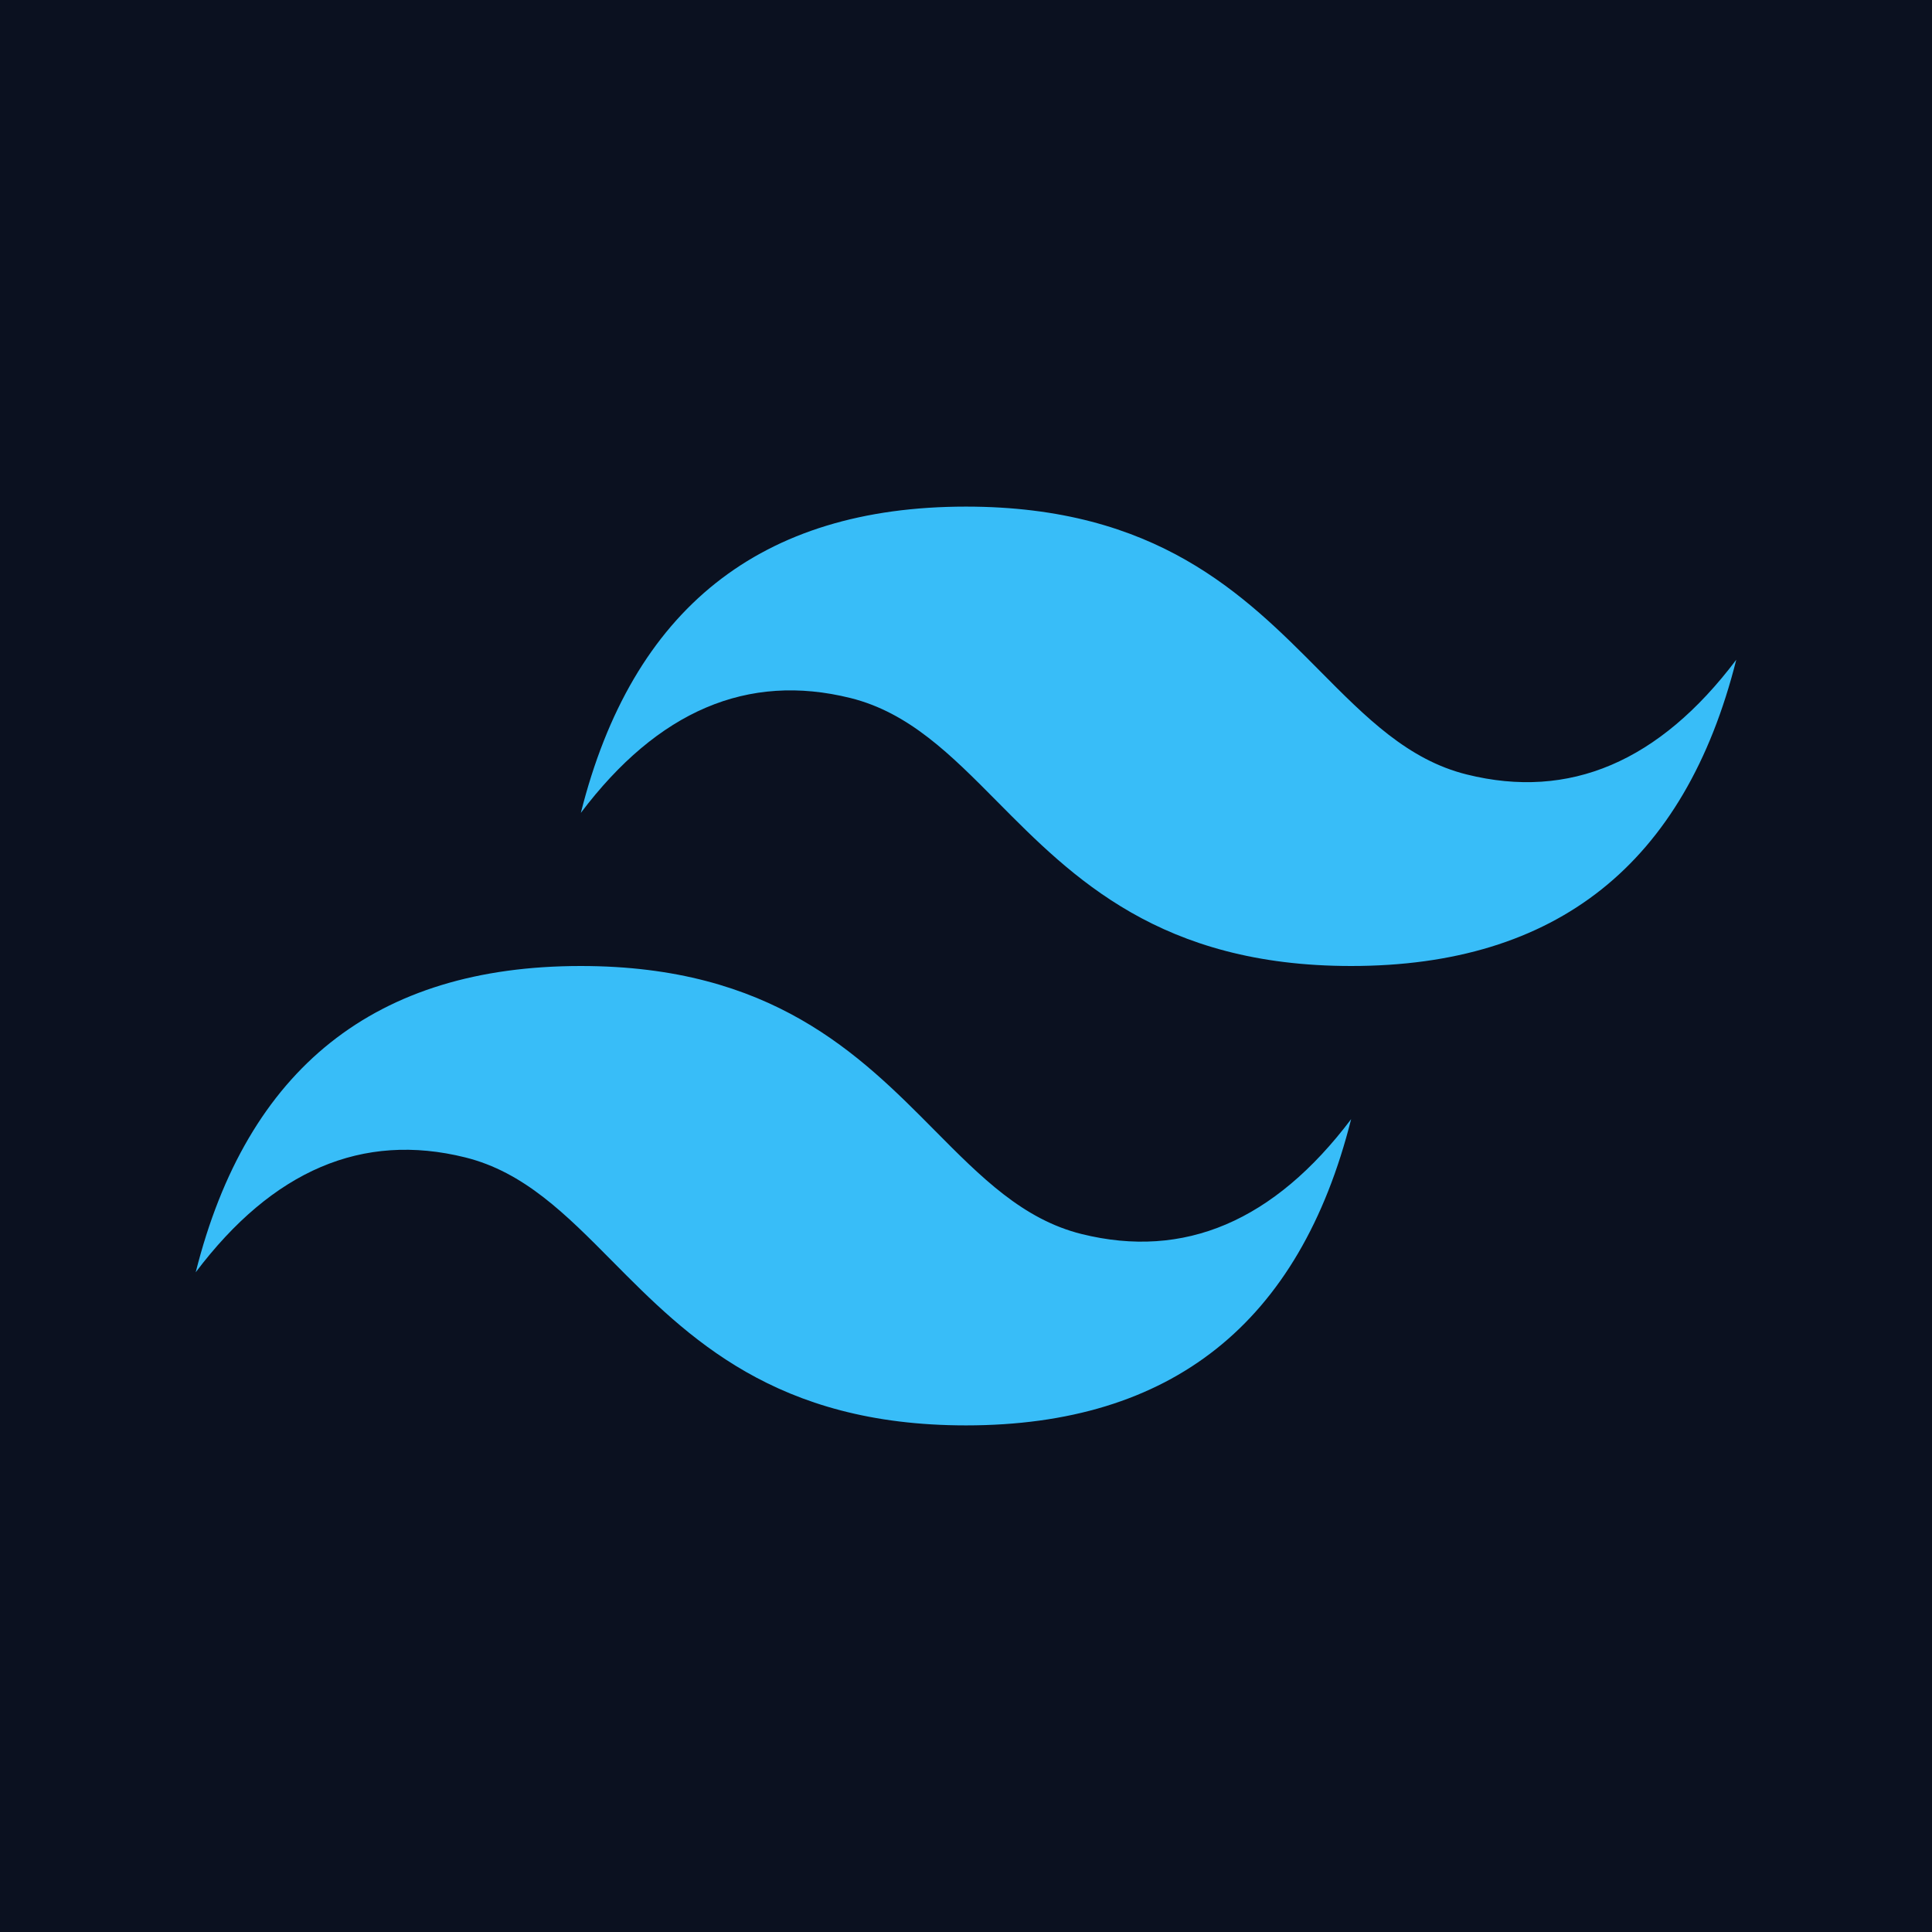 <?xml version="1.0" encoding="UTF-8"?>
<svg xmlns="http://www.w3.org/2000/svg" xmlns:xlink="http://www.w3.org/1999/xlink" width="64" height="64" viewBox="0 0 64 64">
  <defs>
    <clipPath id="clip-Tailwind">
      <rect width="64" height="64"></rect>
    </clipPath>
  </defs>
  <g id="Tailwind" clip-path="url(#clip-Tailwind)">
    <rect width="64" height="64" fill="#0b1120"></rect>
    <path id="Pfad_2210" data-name="Pfad 2210" d="M25.517,0Q15.309,0,12.758,10.146q3.828-5.073,8.931-3.805c1.941.482,3.329,1.882,4.864,3.432,2.5,2.524,5.4,5.445,11.722,5.445q10.206,0,12.758-10.145-3.826,5.073-8.93,3.8c-1.942-.482-3.33-1.882-4.865-3.431C34.736,2.92,31.841,0,25.517,0ZM12.758,15.218Q2.552,15.218,0,25.364q3.828-5.073,8.93-3.805c1.942.482,3.33,1.882,4.865,3.432,2.5,2.524,5.4,5.445,11.722,5.445q10.206,0,12.758-10.145-3.828,5.073-8.931,3.805c-1.941-.483-3.329-1.883-4.864-3.432-2.5-2.524-5.4-5.446-11.722-5.446Z" transform="translate(6.483 16.782)" fill="#38bdf8" fill-rule="evenodd"></path>
  </g>
</svg>
